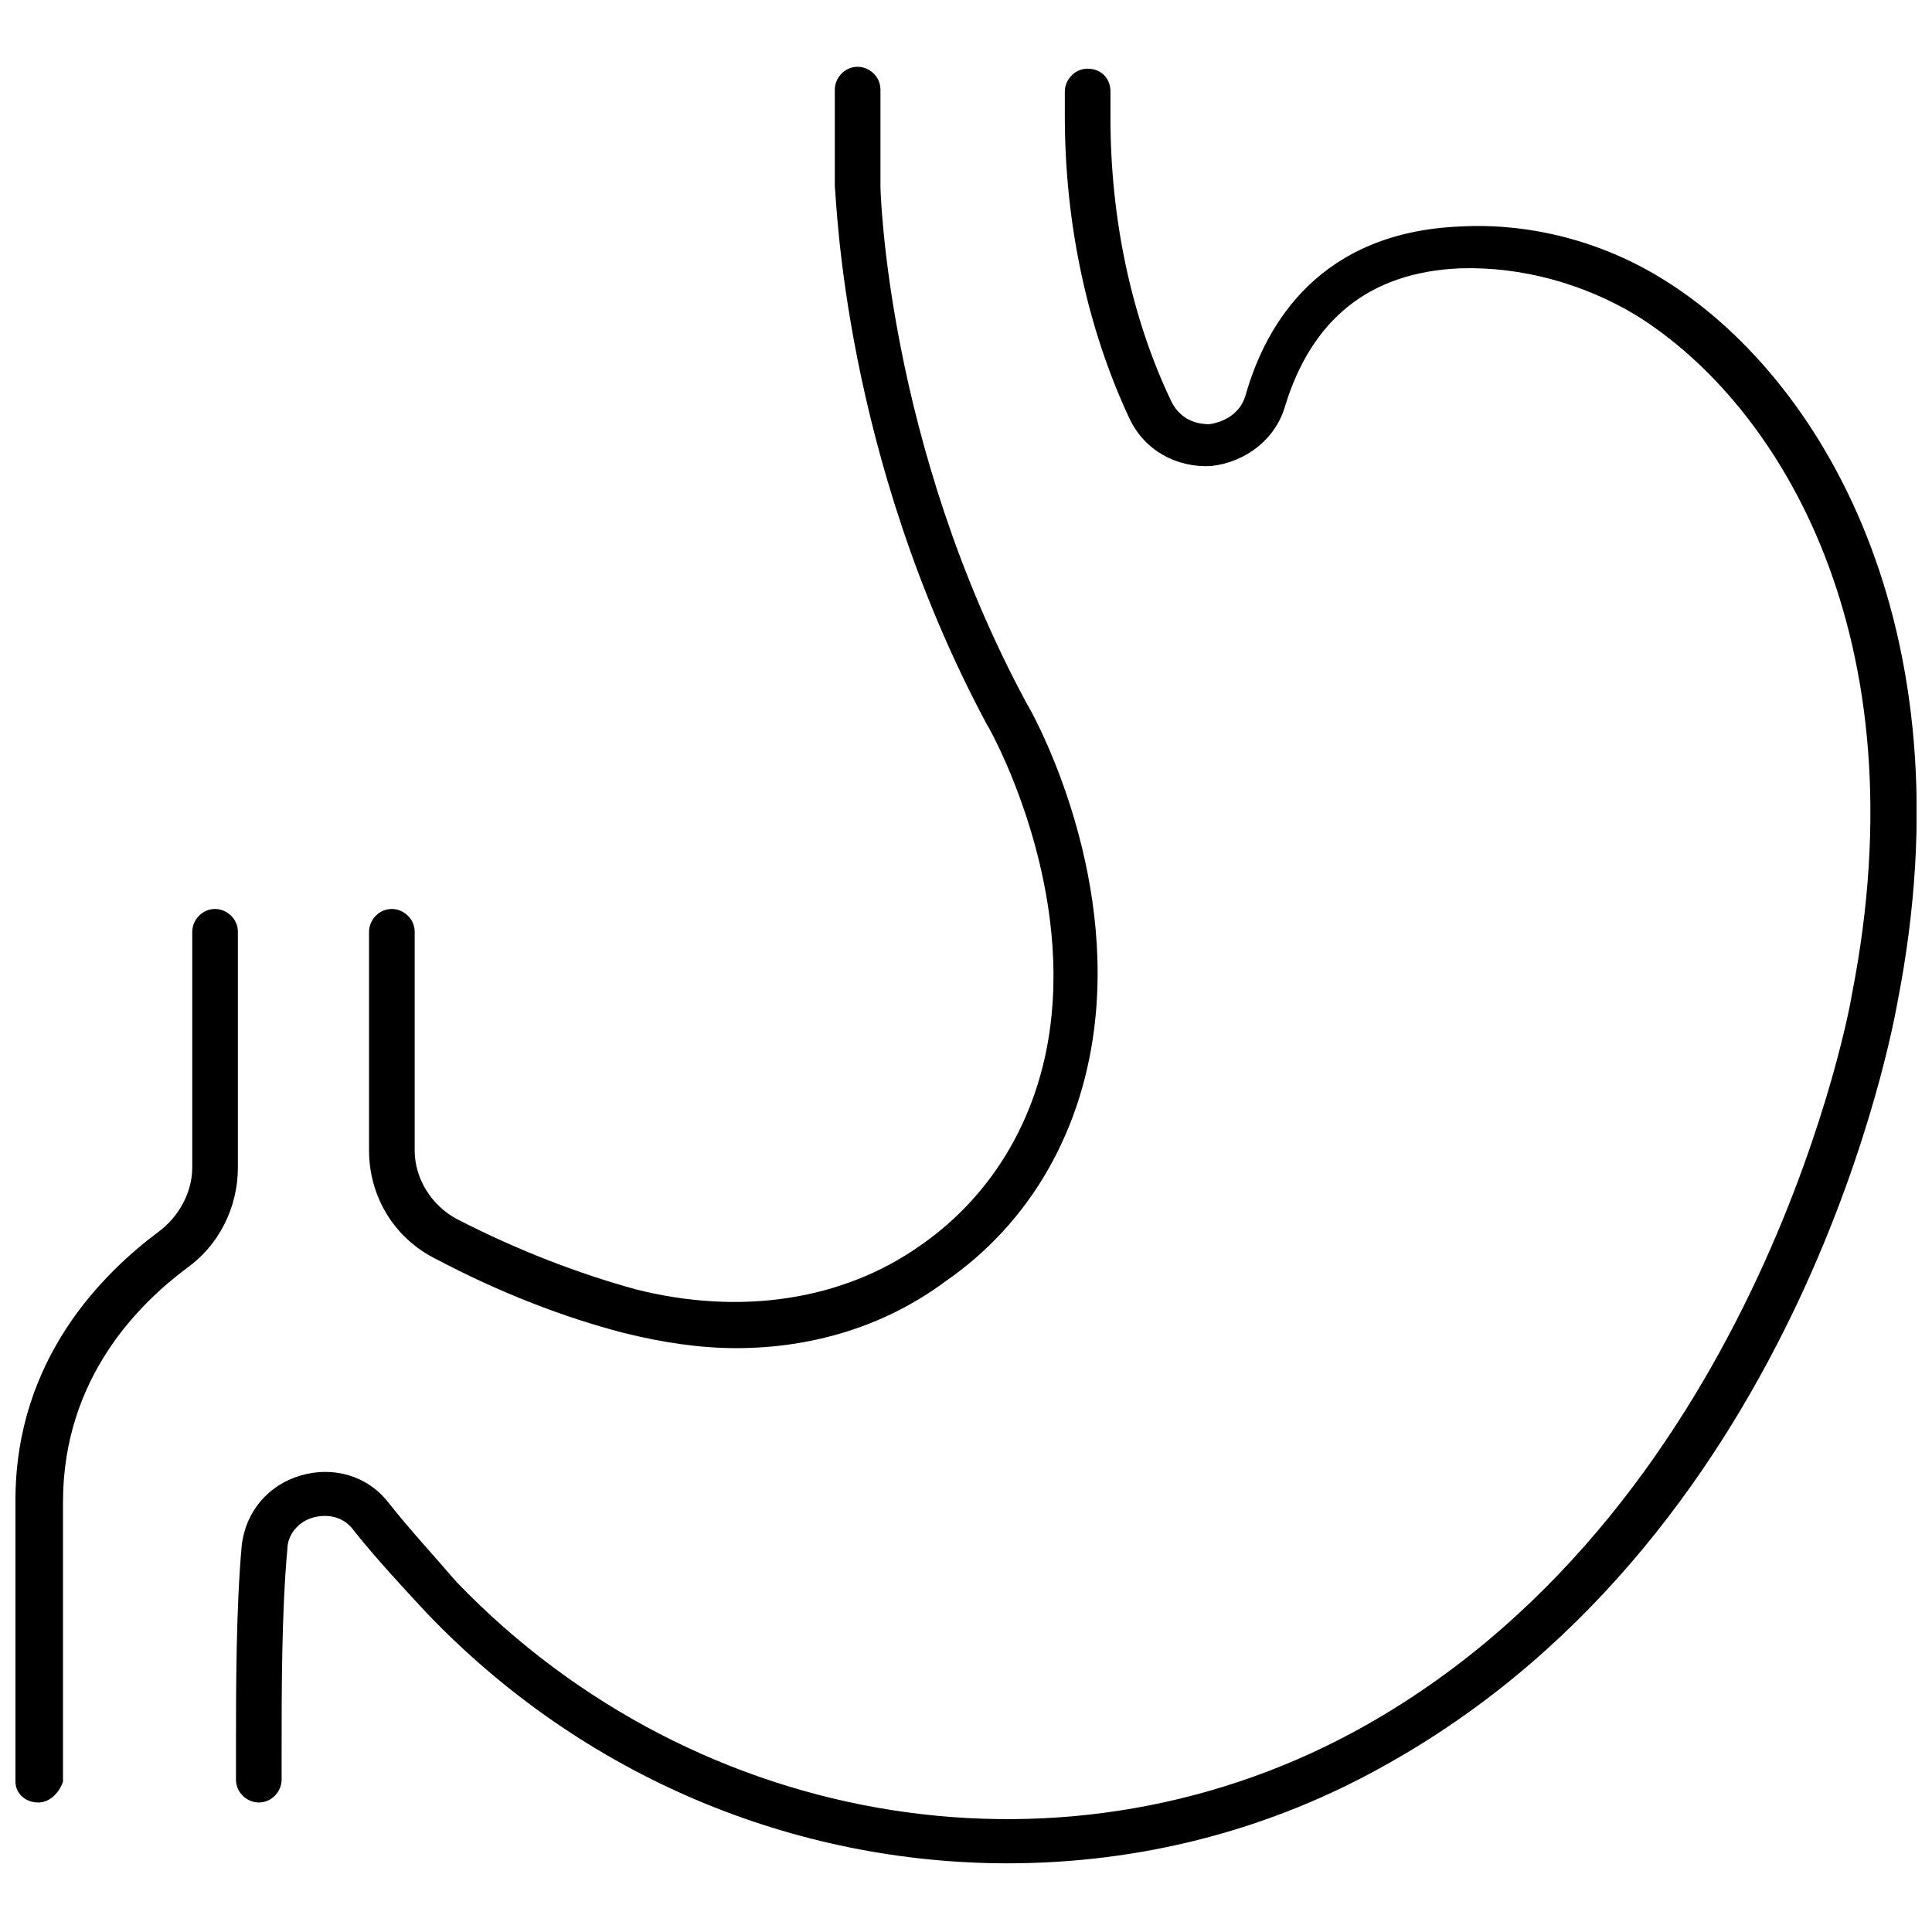 <?xml version="1.0" encoding="UTF-8"?>
<!-- Uploaded to: SVG Find, www.svgrepo.com, Generator: SVG Find Mixer Tools -->
<svg width="800px" height="800px" version="1.1" viewBox="144 144 512 512" xmlns="http://www.w3.org/2000/svg">
 <defs>
  <clipPath id="b">
   <path d="m206 162h445.9v476h-445.9z"/>
  </clipPath>
  <clipPath id="a">
   <path d="m148.09 384h59.906v238h-59.906z"/>
  </clipPath>
 </defs>
 <g clip-path="url(#b)">
  <path d="m411.08 637.8c-56.426 0-112.35-22.672-154.16-66.504-6.551-7.055-13.098-14.105-19.145-21.664-2.519-3.527-6.551-4.535-10.578-3.527-4.031 1.008-7.055 4.535-7.055 8.566-1.512 16.625-1.512 37.281-1.512 53.906v7.055c0 3.023-2.519 6.047-6.047 6.047-3.023 0-6.047-2.519-6.047-6.047v-7.055c0-17.129 0-37.785 1.512-54.914 1.008-9.07 7.055-16.121 15.617-18.641 8.566-2.519 17.633 0 23.176 7.055 5.543 7.055 12.09 14.105 18.137 21.16 63.984 66.504 163.23 82.121 241.32 37.785 104.79-59.449 128.47-192.46 128.47-193.46 18.641-94.715-19.145-156.18-56.93-179.86-14.105-8.566-30.73-13.098-46.855-12.594-24.184 1.008-39.297 13.602-46.352 36.273-2.519 9.07-10.578 15.113-19.648 16.121-9.07 0.504-17.633-4.031-21.664-12.594-11.082-23.68-17.129-51.387-17.129-80.105v-6.555c0-3.023 2.519-6.047 6.047-6.047 3.527 0 6.047 2.519 6.047 6.047v7.055c0 26.703 5.543 52.898 16.121 75.066 2.016 4.031 5.543 6.047 10.078 6.047 3.527-0.504 8.062-2.519 9.574-7.559 5.543-19.648 20.152-43.328 56.93-44.84 18.641-1.008 37.785 4.031 53.906 14.105 40.809 25.191 81.617 91.191 61.965 191.45-1.008 5.543-24.688 139.55-134.52 201.52-31.738 18.137-66.504 26.703-101.27 26.703z"/>
 </g>
 <path d="m339.04 501.27c-9.574 0-19.648-1.512-29.727-4.031-15.617-4.031-32.746-10.578-49.879-19.648-11.082-5.543-17.633-16.625-17.633-28.719v-57.938c0-3.023 2.519-6.047 6.047-6.047 3.023 0 6.047 2.519 6.047 6.047v57.938c0 7.559 4.535 14.609 11.082 18.137 16.625 8.566 32.746 14.609 47.359 18.641 27.711 7.055 54.914 3.023 75.57-11.586 19.648-13.602 32.242-35.266 34.762-60.961 4.031-39.801-16.625-76.578-17.129-77.082-38.289-71.539-39.801-139.55-40.305-142.58v-25.695c0-3.023 2.519-6.047 6.047-6.047 3.023 0 6.047 2.519 6.047 6.047v25.695c0 0.504 1.512 68.016 38.793 137.04 1.008 1.512 22.672 39.801 18.137 83.633-3.023 29.223-17.129 53.906-39.801 69.527-15.617 11.586-34.762 17.633-55.418 17.633z"/>
 <g clip-path="url(#a)">
  <path d="m154.14 621.68c-3.527 0-6.047-2.519-6.047-5.543v-74.562c0-37.785 23.68-60.457 37.785-71.039 5.543-4.031 9.07-10.578 9.07-17.129v-62.473c0-3.023 2.519-6.047 6.047-6.047 3.023 0 6.047 2.519 6.047 6.047v62.473c0 10.578-5.039 20.656-13.602 26.703-12.09 9.07-32.746 28.719-32.746 61.969v74.059c-1.016 3.023-3.531 5.543-6.555 5.543z"/>
 </g>
</svg>